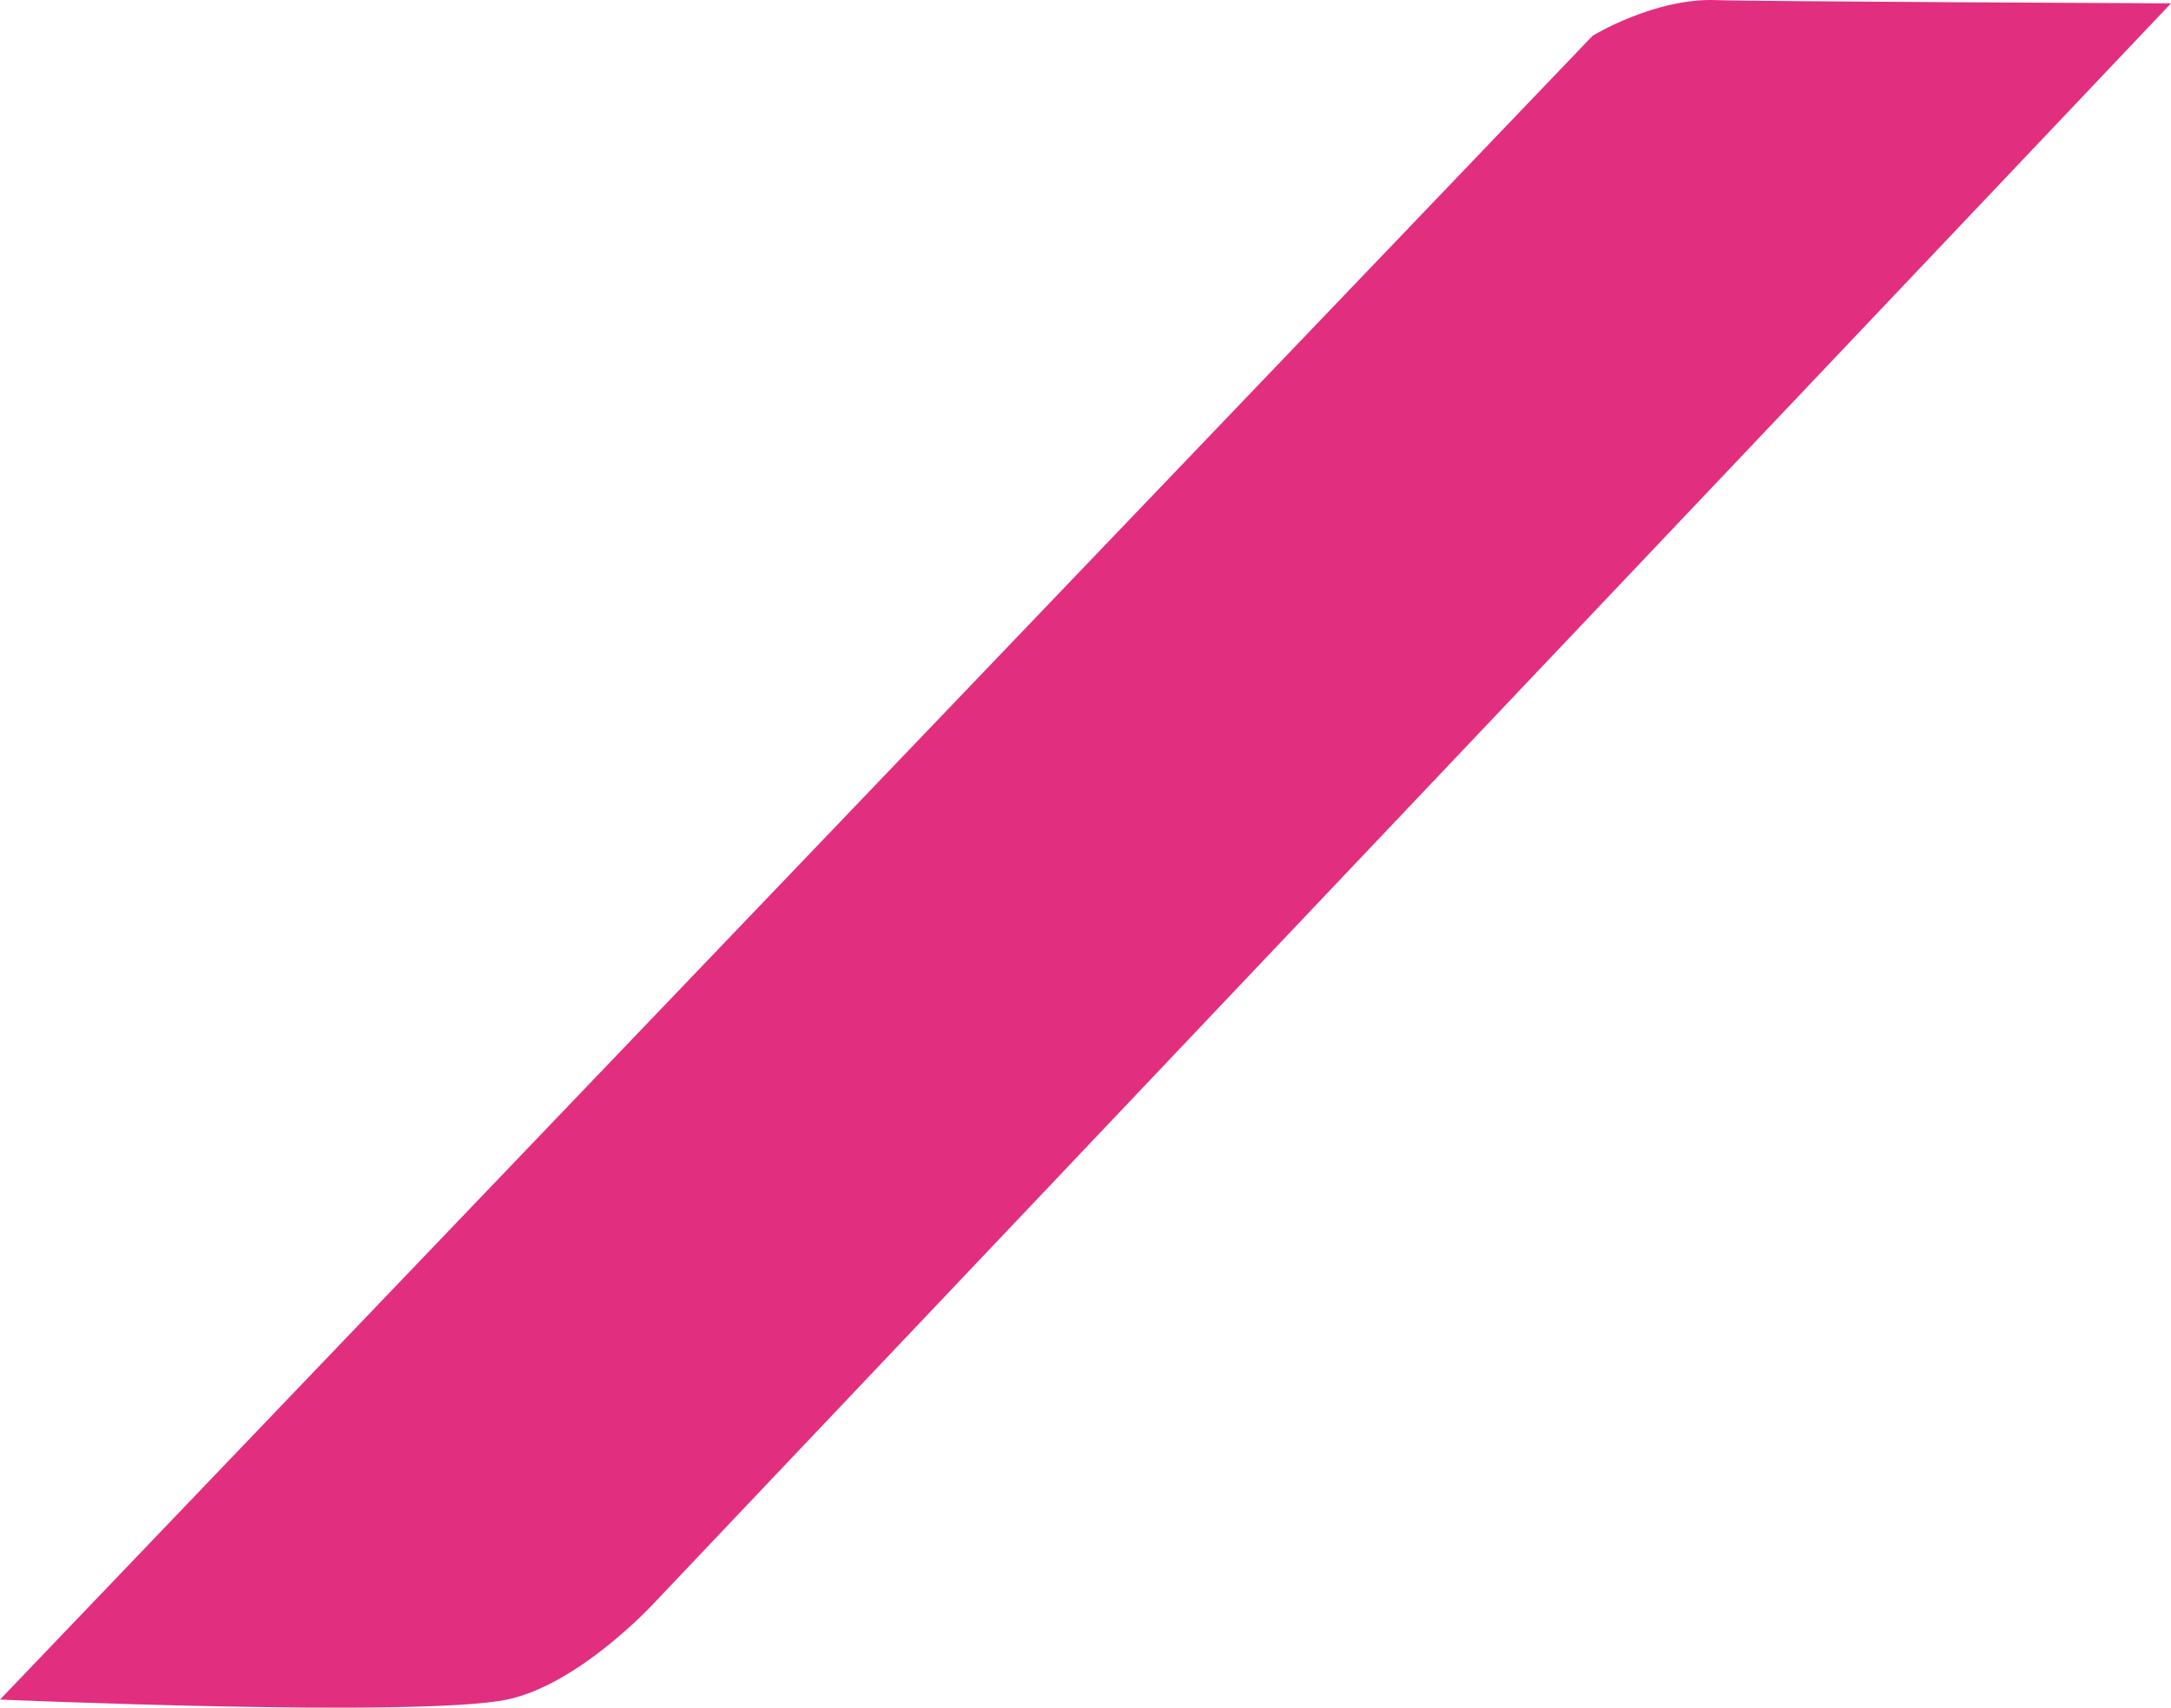 <svg xmlns="http://www.w3.org/2000/svg" width="307.638" height="241.998" viewBox="0 0 307.638 241.998">
  <path id="パス_1974" data-name="パス 1974" d="M62.77,240.852h0L288.445,5.07S297.266-.352,306.087.016c4.227.184,64.321.459,64.321.459l-215.2,226.961s-10.475,11.3-20.583,13.416C122.313,243.425,62.77,240.852,62.77,240.852Z" transform="translate(-62.77 0.002)" fill="#e22e7f"/>
</svg>

